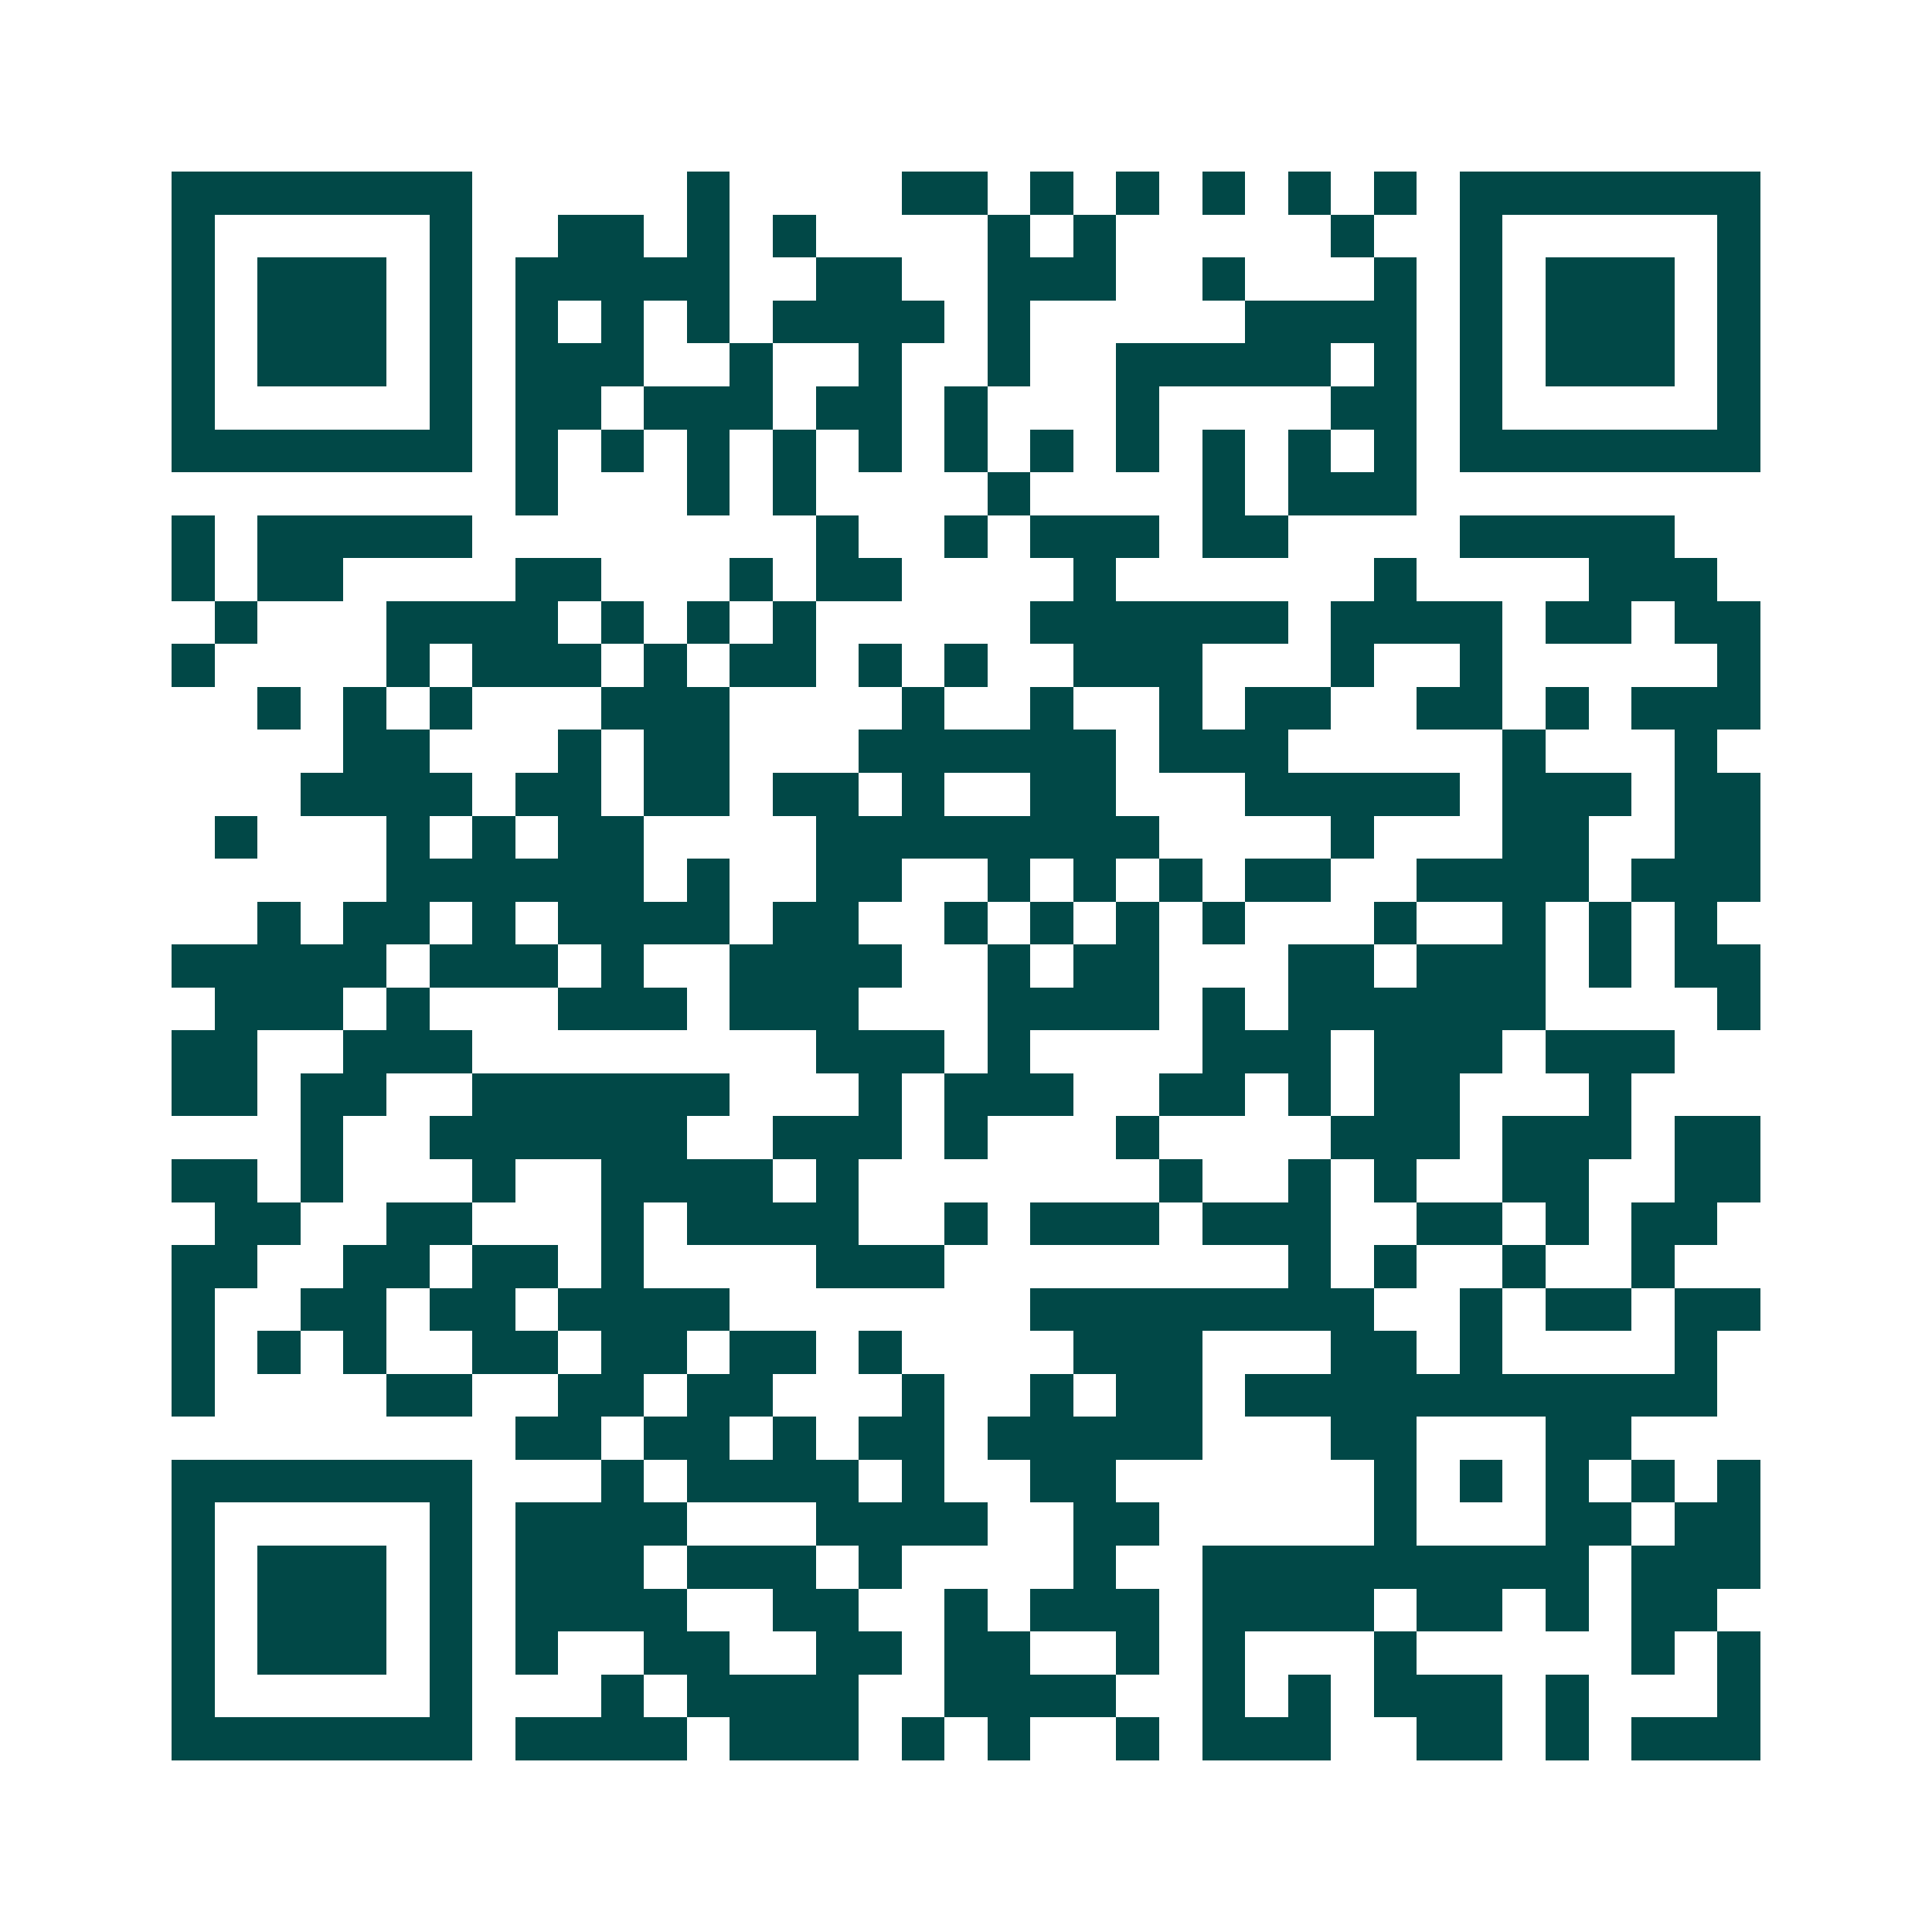 <svg xmlns="http://www.w3.org/2000/svg" width="200" height="200" viewBox="0 0 45 45" shape-rendering="crispEdges"><path fill="#ffffff" d="M0 0h45v45H0z"/><path stroke="#014847" d="M4 4.5h7m5 0h1m4 0h2m1 0h1m1 0h1m1 0h1m1 0h1m1 0h1m1 0h7M4 5.5h1m5 0h1m2 0h2m1 0h1m1 0h1m4 0h1m1 0h1m5 0h1m2 0h1m5 0h1M4 6.5h1m1 0h3m1 0h1m1 0h5m2 0h2m2 0h3m2 0h1m3 0h1m1 0h1m1 0h3m1 0h1M4 7.5h1m1 0h3m1 0h1m1 0h1m1 0h1m1 0h1m1 0h4m1 0h1m5 0h4m1 0h1m1 0h3m1 0h1M4 8.5h1m1 0h3m1 0h1m1 0h3m2 0h1m2 0h1m2 0h1m2 0h5m1 0h1m1 0h1m1 0h3m1 0h1M4 9.5h1m5 0h1m1 0h2m1 0h3m1 0h2m1 0h1m3 0h1m4 0h2m1 0h1m5 0h1M4 10.5h7m1 0h1m1 0h1m1 0h1m1 0h1m1 0h1m1 0h1m1 0h1m1 0h1m1 0h1m1 0h1m1 0h1m1 0h7M12 11.5h1m3 0h1m1 0h1m4 0h1m4 0h1m1 0h3M4 12.5h1m1 0h5m8 0h1m2 0h1m1 0h3m1 0h2m4 0h5M4 13.5h1m1 0h2m4 0h2m3 0h1m1 0h2m4 0h1m6 0h1m4 0h3M5 14.5h1m3 0h4m1 0h1m1 0h1m1 0h1m5 0h6m1 0h4m1 0h2m1 0h2M4 15.5h1m4 0h1m1 0h3m1 0h1m1 0h2m1 0h1m1 0h1m2 0h3m3 0h1m2 0h1m5 0h1M6 16.5h1m1 0h1m1 0h1m3 0h3m4 0h1m2 0h1m2 0h1m1 0h2m2 0h2m1 0h1m1 0h3M8 17.5h2m3 0h1m1 0h2m3 0h6m1 0h3m5 0h1m3 0h1M7 18.5h4m1 0h2m1 0h2m1 0h2m1 0h1m2 0h2m3 0h5m1 0h3m1 0h2M5 19.5h1m3 0h1m1 0h1m1 0h2m4 0h8m4 0h1m3 0h2m2 0h2M9 20.5h6m1 0h1m2 0h2m2 0h1m1 0h1m1 0h1m1 0h2m2 0h4m1 0h3M6 21.5h1m1 0h2m1 0h1m1 0h4m1 0h2m2 0h1m1 0h1m1 0h1m1 0h1m3 0h1m2 0h1m1 0h1m1 0h1M4 22.5h5m1 0h3m1 0h1m2 0h4m2 0h1m1 0h2m3 0h2m1 0h3m1 0h1m1 0h2M5 23.5h3m1 0h1m3 0h3m1 0h3m3 0h4m1 0h1m1 0h6m4 0h1M4 24.5h2m2 0h3m8 0h3m1 0h1m4 0h3m1 0h3m1 0h3M4 25.5h2m1 0h2m2 0h6m3 0h1m1 0h3m2 0h2m1 0h1m1 0h2m3 0h1M7 26.5h1m2 0h6m2 0h3m1 0h1m3 0h1m4 0h3m1 0h3m1 0h2M4 27.5h2m1 0h1m3 0h1m2 0h4m1 0h1m7 0h1m2 0h1m1 0h1m2 0h2m2 0h2M5 28.5h2m2 0h2m3 0h1m1 0h4m2 0h1m1 0h3m1 0h3m2 0h2m1 0h1m1 0h2M4 29.5h2m2 0h2m1 0h2m1 0h1m4 0h3m8 0h1m1 0h1m2 0h1m2 0h1M4 30.5h1m2 0h2m1 0h2m1 0h4m7 0h8m2 0h1m1 0h2m1 0h2M4 31.5h1m1 0h1m1 0h1m2 0h2m1 0h2m1 0h2m1 0h1m4 0h3m3 0h2m1 0h1m4 0h1M4 32.5h1m4 0h2m2 0h2m1 0h2m3 0h1m2 0h1m1 0h2m1 0h11M12 33.5h2m1 0h2m1 0h1m1 0h2m1 0h5m3 0h2m3 0h2M4 34.5h7m3 0h1m1 0h4m1 0h1m2 0h2m6 0h1m1 0h1m1 0h1m1 0h1m1 0h1M4 35.5h1m5 0h1m1 0h4m3 0h4m2 0h2m5 0h1m3 0h2m1 0h2M4 36.5h1m1 0h3m1 0h1m1 0h3m1 0h3m1 0h1m4 0h1m2 0h9m1 0h3M4 37.5h1m1 0h3m1 0h1m1 0h4m2 0h2m2 0h1m1 0h3m1 0h4m1 0h2m1 0h1m1 0h2M4 38.5h1m1 0h3m1 0h1m1 0h1m2 0h2m2 0h2m1 0h2m2 0h1m1 0h1m3 0h1m5 0h1m1 0h1M4 39.5h1m5 0h1m3 0h1m1 0h4m2 0h4m2 0h1m1 0h1m1 0h3m1 0h1m3 0h1M4 40.5h7m1 0h4m1 0h3m1 0h1m1 0h1m2 0h1m1 0h3m2 0h2m1 0h1m1 0h3"/></svg>
